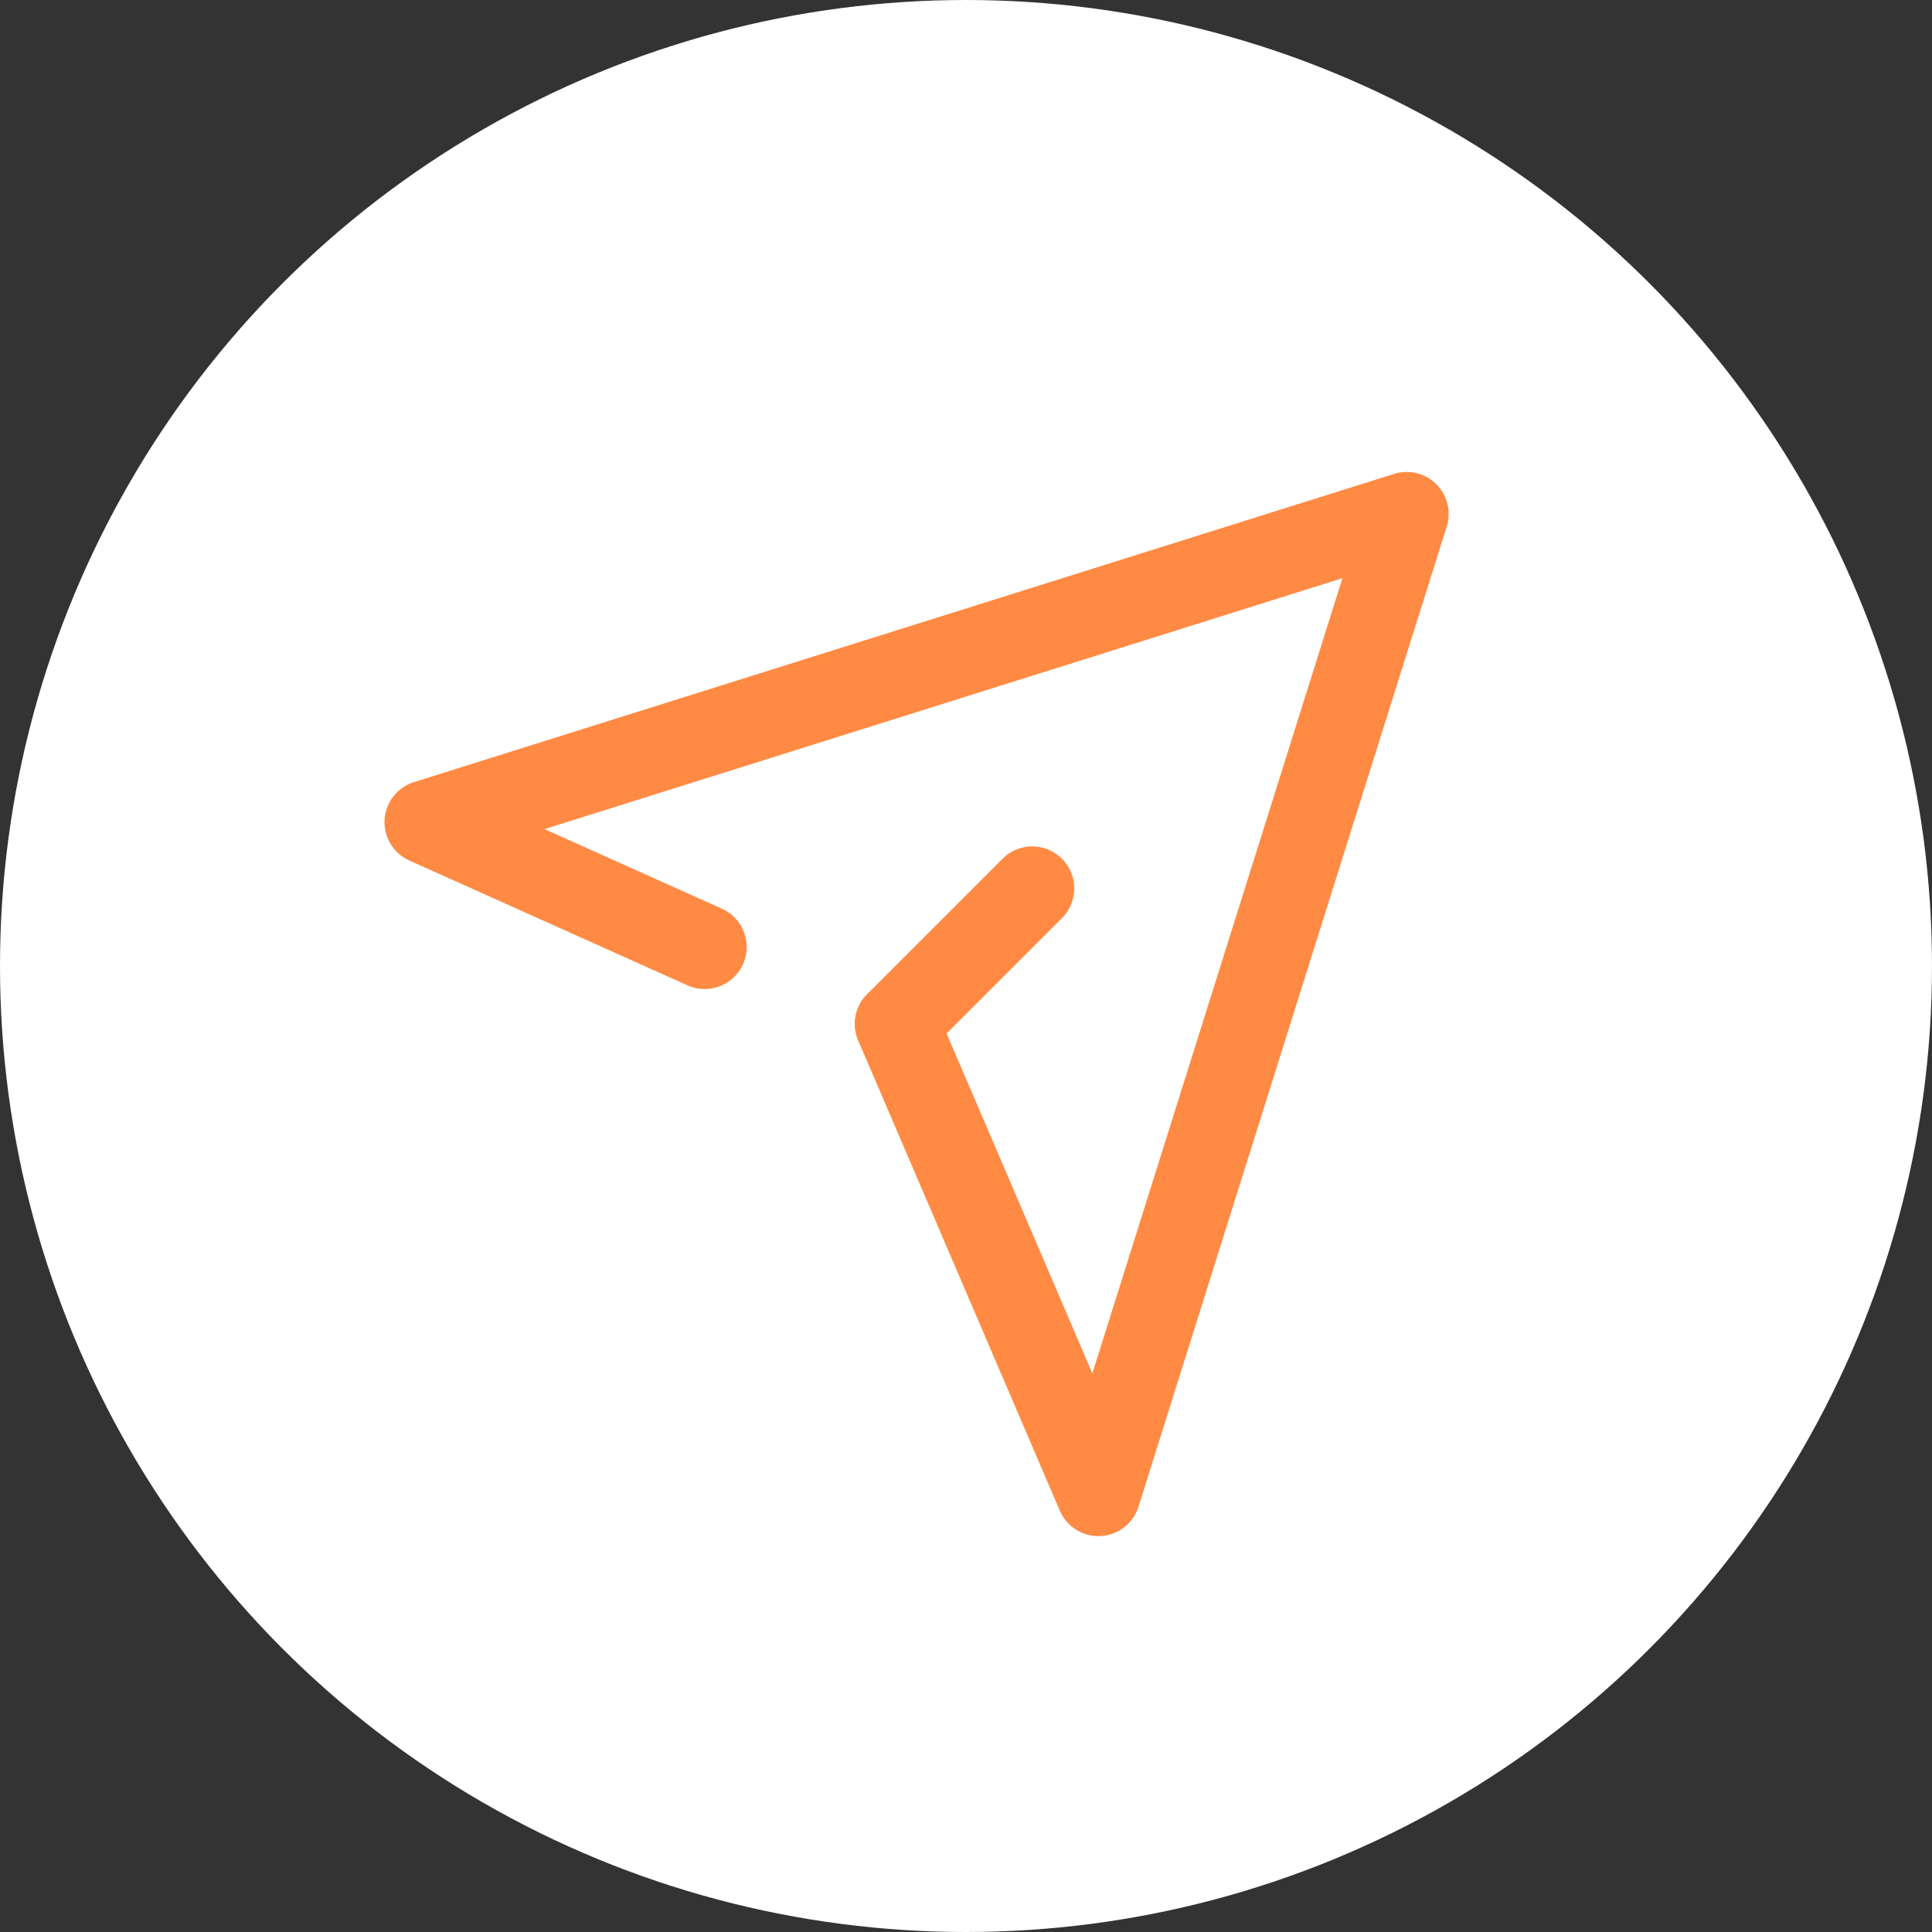 <svg xmlns="http://www.w3.org/2000/svg" width="46" height="46" viewBox="0 0 46 46">
  <rect x="0" y="0" width="46" height="46" fill="#333333" stroke="none"/>
  <g id="Group_41" data-name="Group 41" transform="translate(-1165 -792)">
    <circle id="Ellipse_41" data-name="Ellipse 41" cx="23" cy="23" r="23" transform="translate(1165 792)" fill="#fff"/>
    <g id="Group_40" data-name="Group 40" transform="translate(1175.155 804.237)">
      <path id="Path_14" data-name="Path 14" d="M14.853,18.641,8.23,15.669,31.567,8.33,24.228,31.667l-4.8-11.193" transform="translate(-8.23 -8.33)" fill="none" stroke="#ff8a43" stroke-linecap="round" stroke-linejoin="round" stroke-width="2"/>
      <line id="Line_49" data-name="Line 49" x1="3.221" y2="3.221" transform="translate(11.201 8.916)" fill="none" stroke="#ff8a43" stroke-linecap="round" stroke-linejoin="round" stroke-width="2"/>
    </g>
  </g>
</svg>
